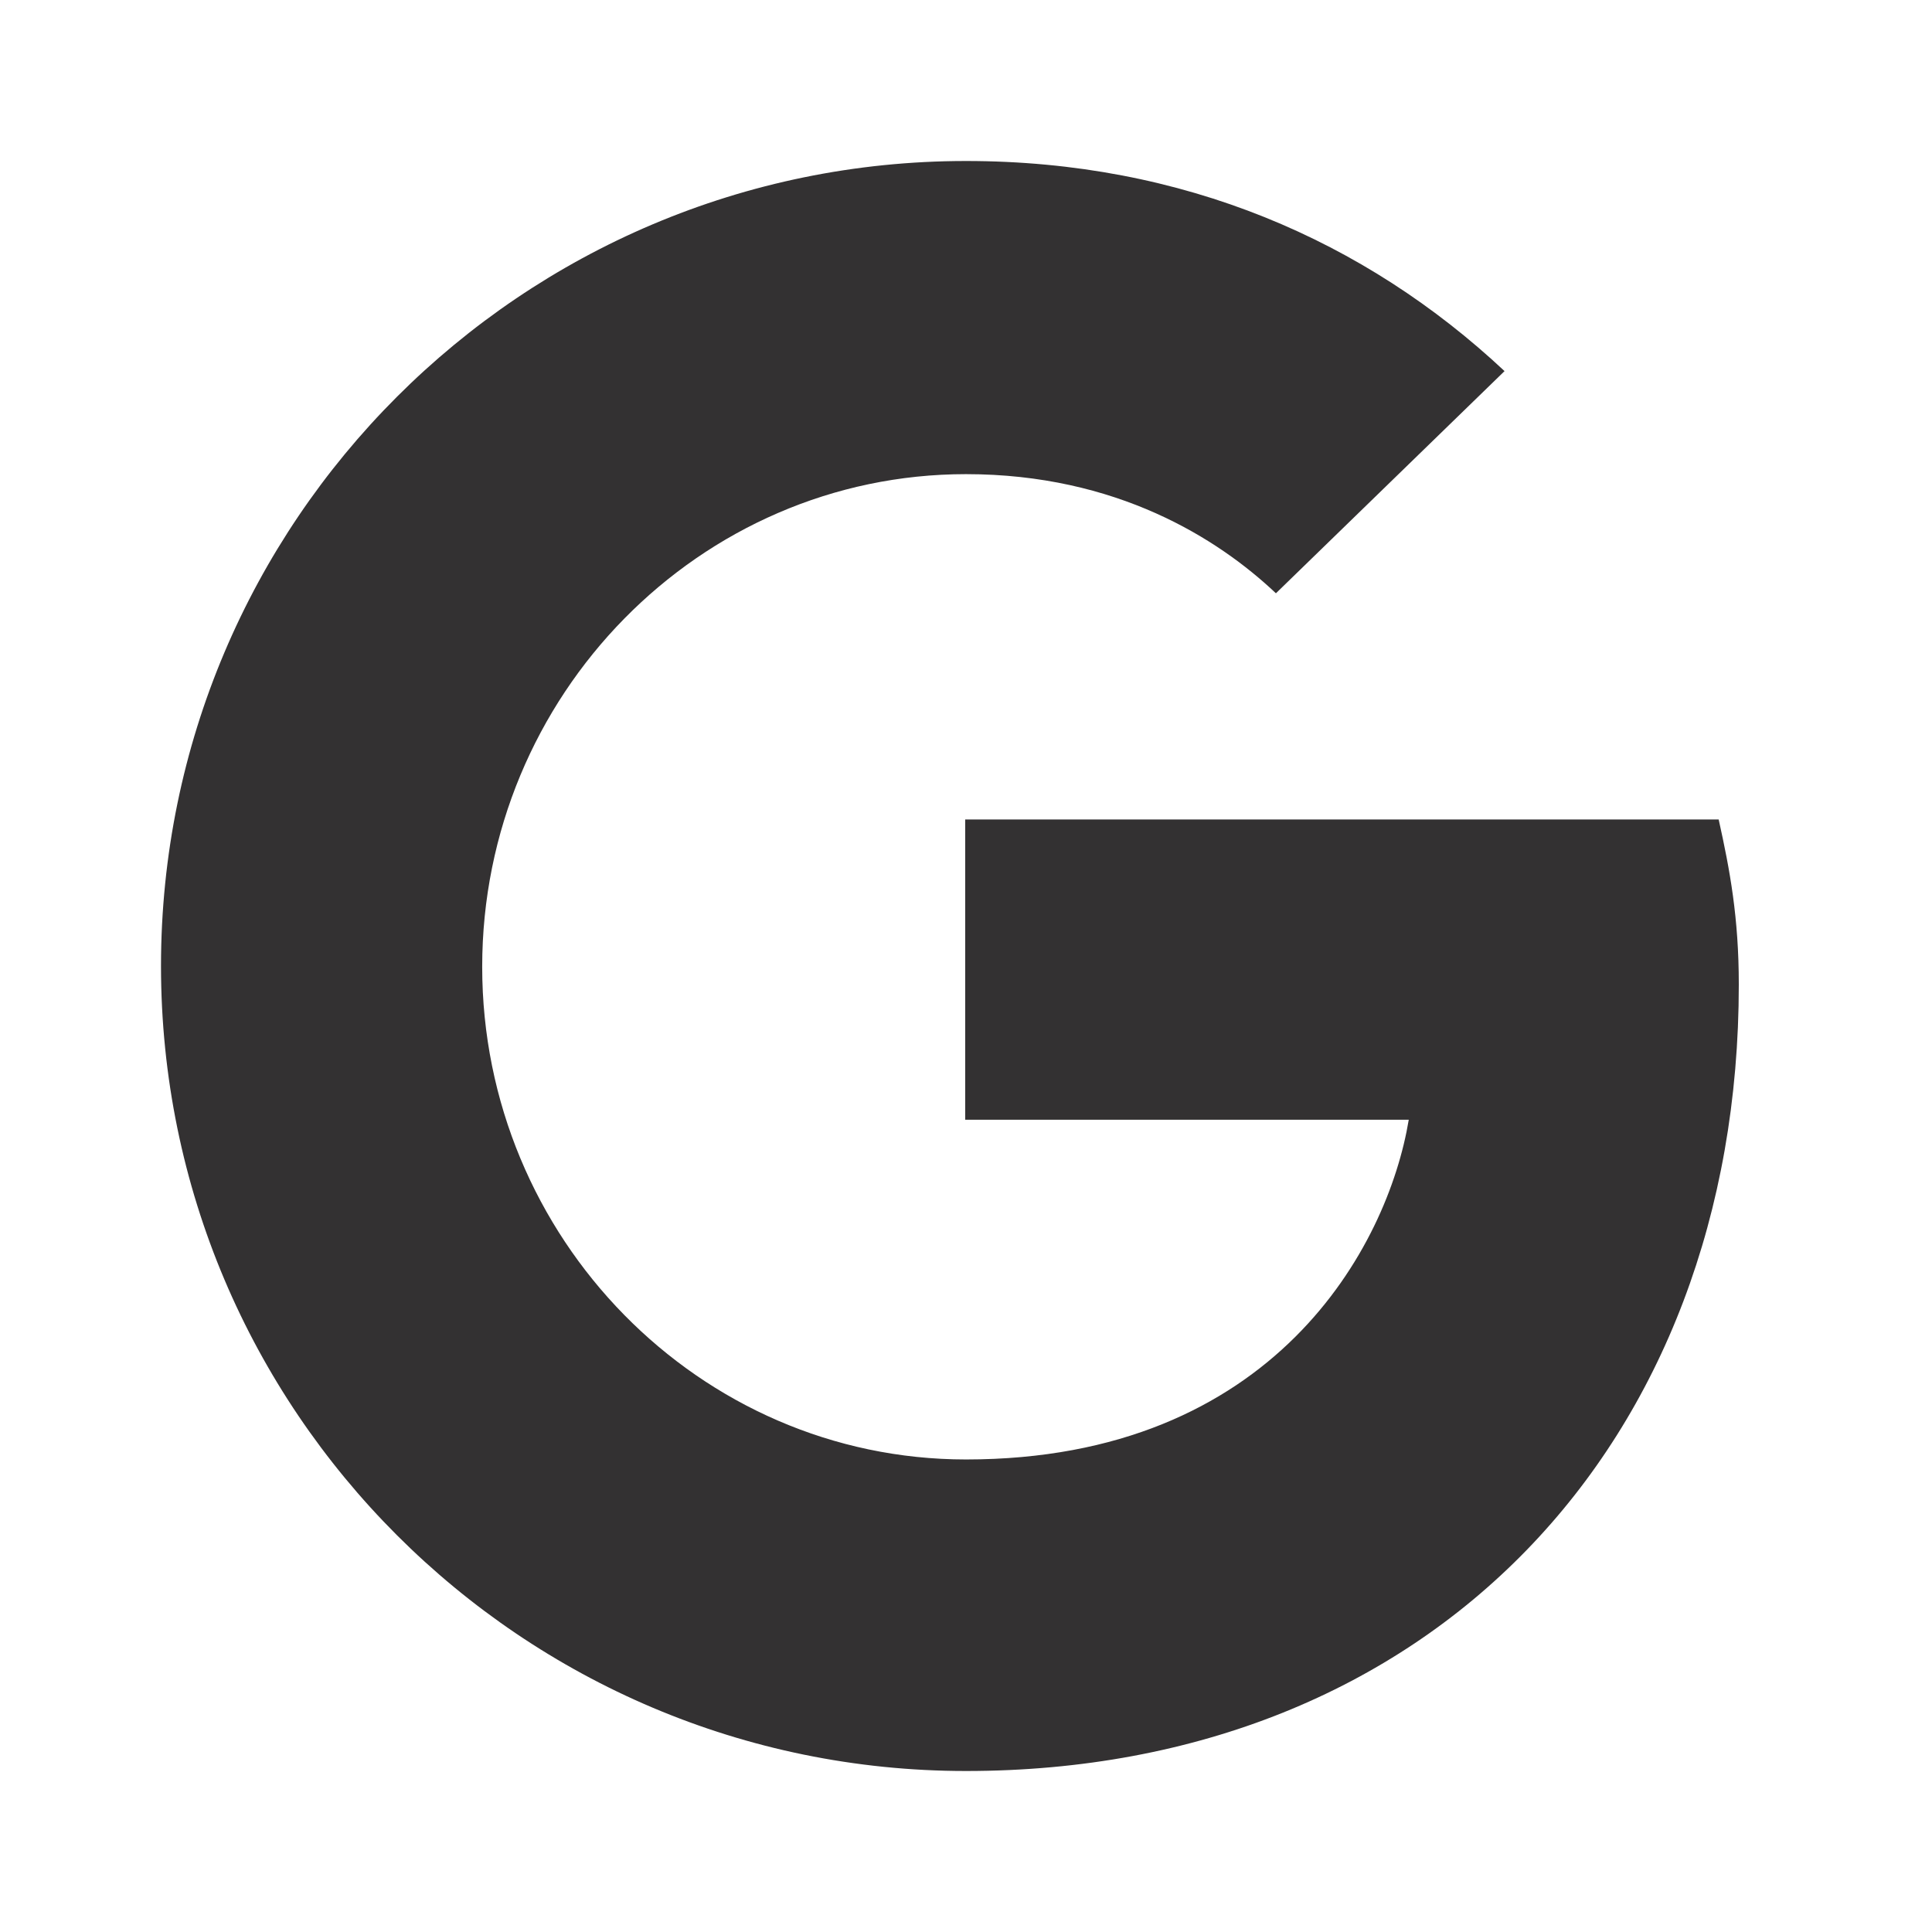 <?xml version="1.0" encoding="UTF-8" standalone="no"?>
<svg
   width="24px"
   height="24px"
   viewBox="0 0 24 24"
   version="1.1"
   id="svg1133"
   sodipodi:docname="google-svgrepo-com.svg"
   inkscape:version="1.1 (c4e8f9e, 2021-05-24)"
   xmlns:inkscape="http://www.inkscape.org/namespaces/inkscape"
   xmlns:sodipodi="http://sodipodi.sourceforge.net/DTD/sodipodi-0.dtd"
   xmlns="http://www.w3.org/2000/svg"
   xmlns:svg="http://www.w3.org/2000/svg"
   xmlns:rdf="http://www.w3.org/1999/02/22-rdf-syntax-ns#"
   xmlns:cc="http://creativecommons.org/ns#"
   xmlns:dc="http://purl.org/dc/elements/1.1/">
  <defs
     id="defs1137" />
  <sodipodi:namedview
     id="namedview1135"
     pagecolor="#ffffff"
     bordercolor="#666666"
     borderopacity="1.0"
     inkscape:pageshadow="2"
     inkscape:pageopacity="0.0"
     inkscape:pagecheckerboard="0"
     showgrid="false"
     inkscape:zoom="31.375"
     inkscape:cx="12"
     inkscape:cy="12"
     inkscape:window-width="1296"
     inkscape:window-height="997"
     inkscape:window-x="0"
     inkscape:window-y="25"
     inkscape:window-maximized="0"
     inkscape:current-layer="svg1133" />
  <title
     id="title1126">google</title>
  <desc
     id="desc1128">Created with sketchtool.</desc>
  <g
     id="brand"
     stroke="none"
     stroke-width="1"
     fill="none"
     fill-rule="evenodd">
    <g
       id="google"
       fill="#000000"
       fill-rule="nonzero">
      <path
         d="M11.99,13.9 L11.99,10.18 L21.35,10.18 C21.49,10.81 21.6,11.4 21.6,12.23 C21.6,17.94 17.77,22 12,22 C6.48,22 2,17.52 2,12 C2,6.48 6.48,2 12,2 C14.7,2 16.96,2.99 18.69,4.61 L15.85,7.37 C15.13,6.69 13.87,5.89 12,5.89 C8.69,5.89 5.99,8.64 5.99,12.01 C5.99,15.38 8.69,18.13 12,18.13 C15.83,18.13 17.24,15.48 17.5,13.91 L11.99,13.91 L11.99,13.9 Z"
         id="Shape"
         style="fill:#333132;fill-opacity:1" />
    </g>
  </g>
</svg>
